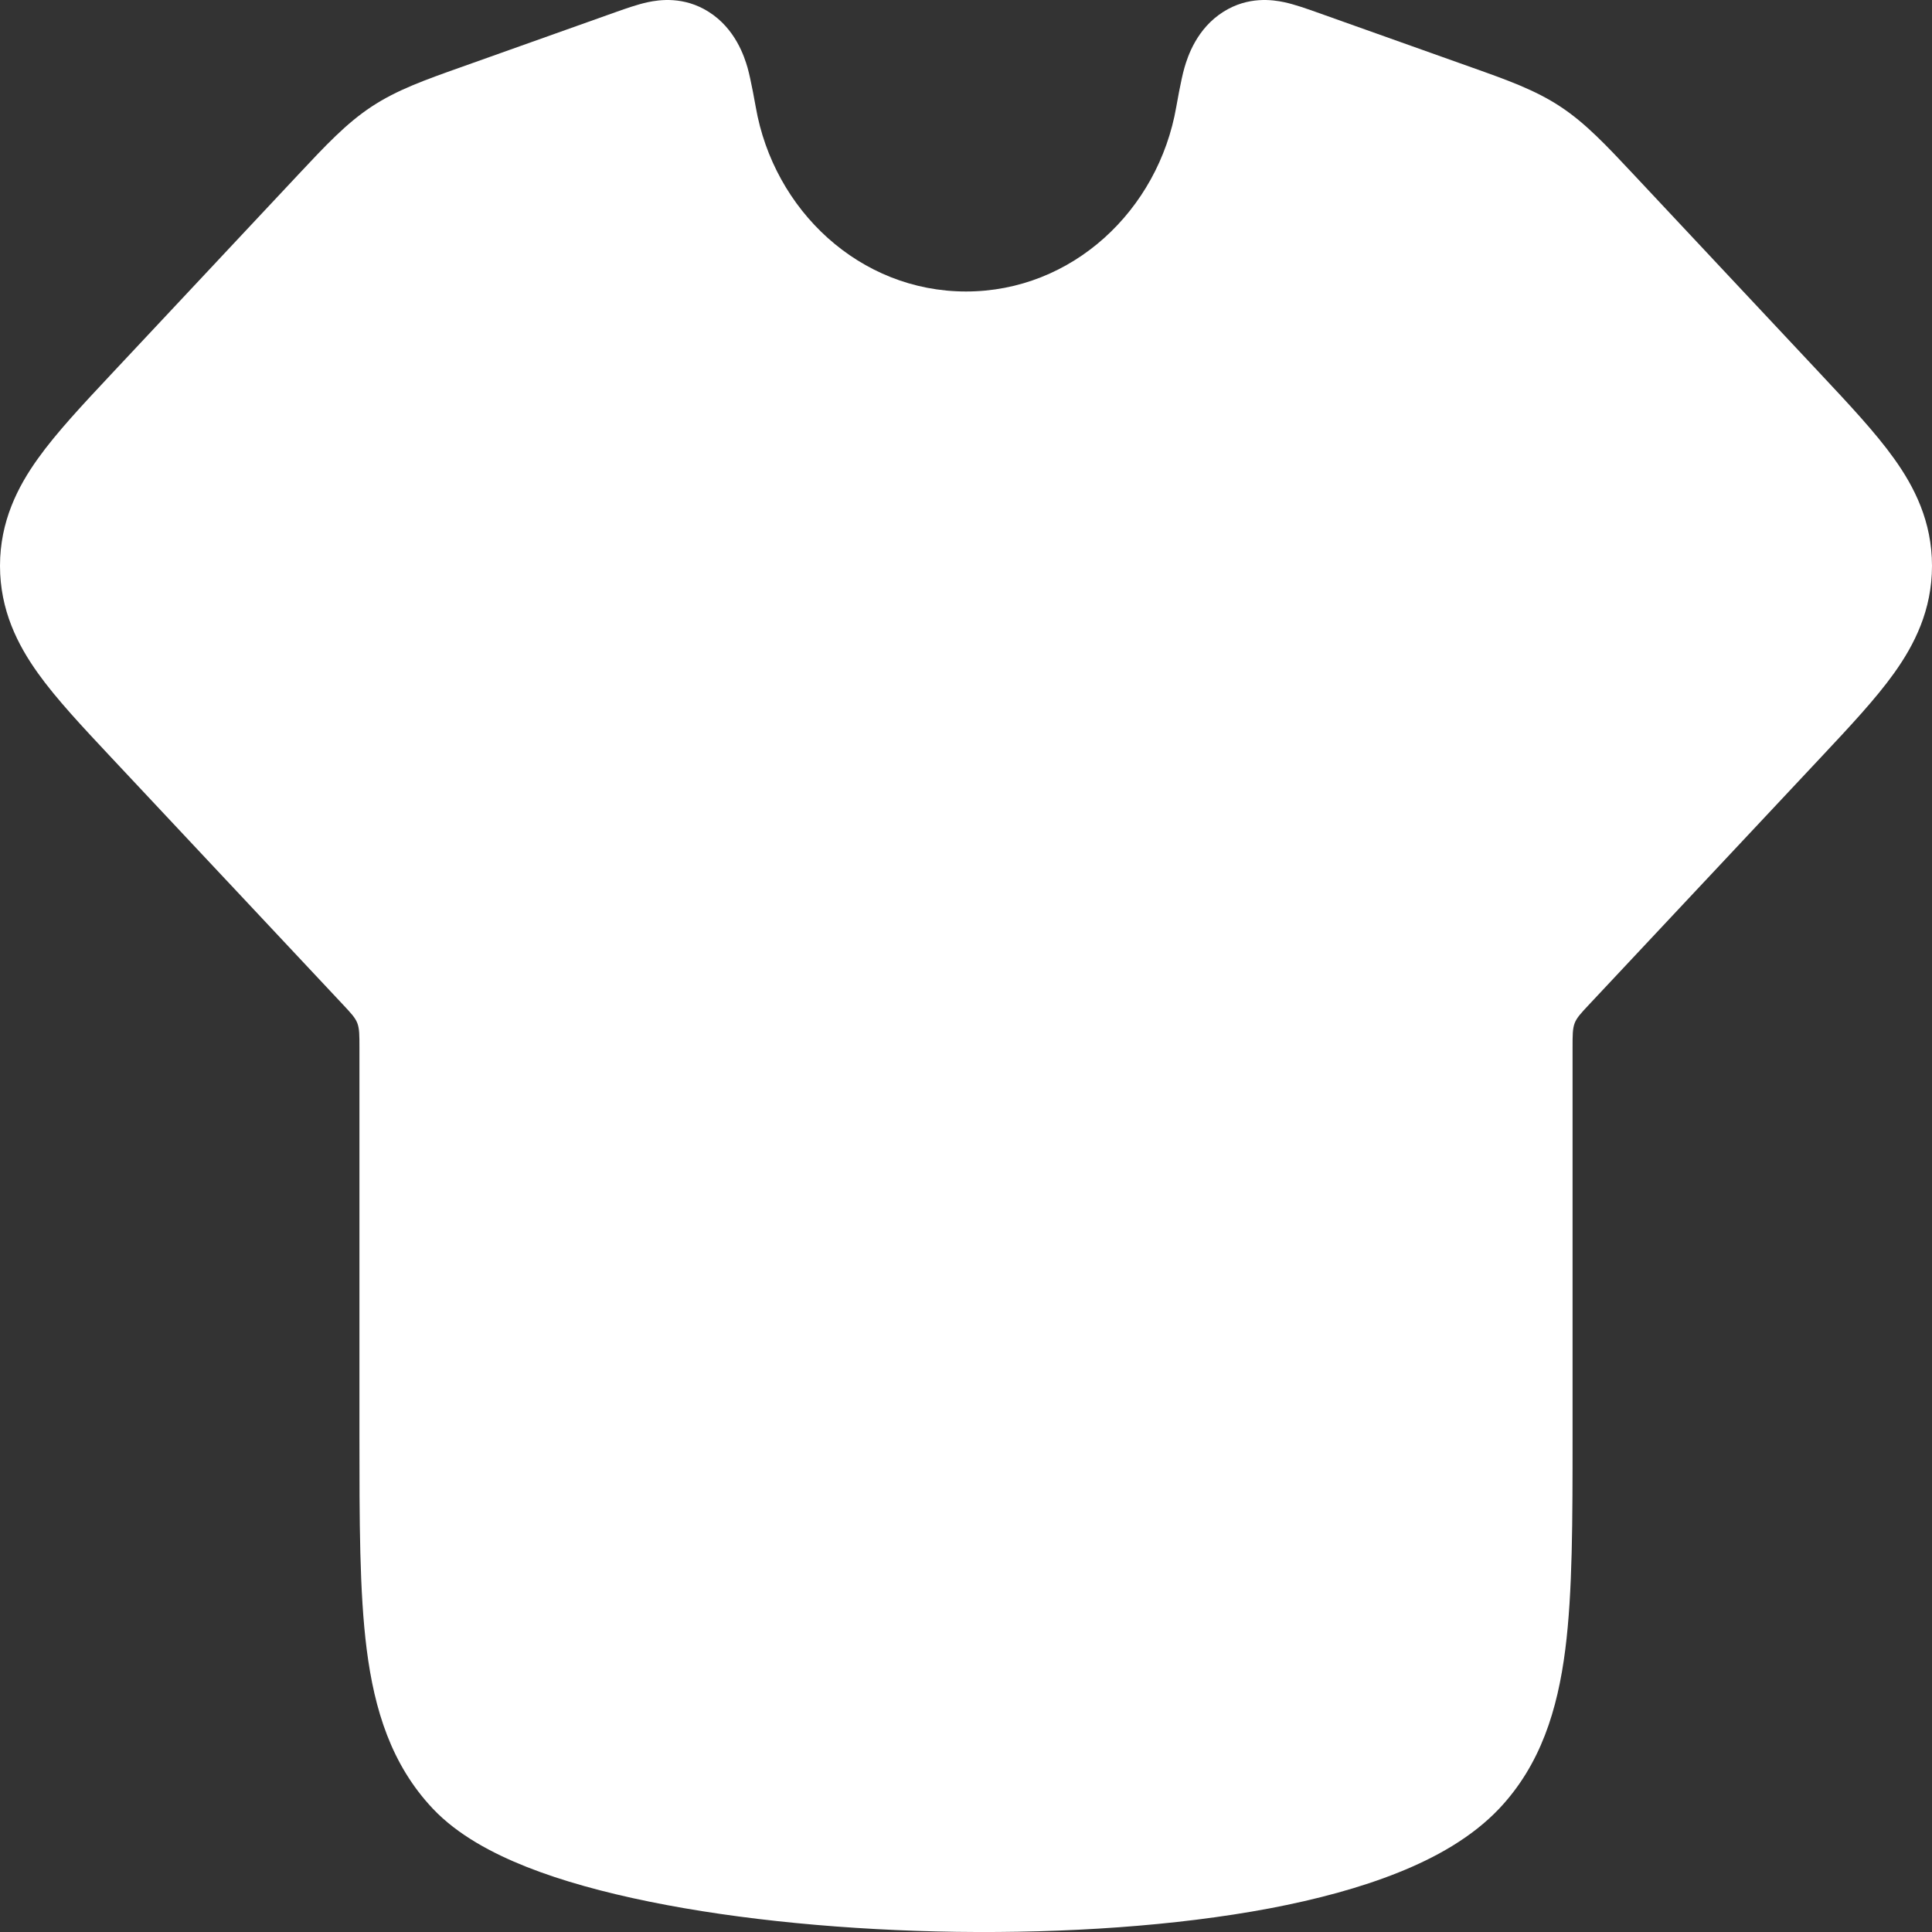 <?xml version="1.0" encoding="UTF-8"?> <svg xmlns="http://www.w3.org/2000/svg" width="24" height="24" viewBox="0 0 24 24" fill="none"><rect x="0" y="0" width="24" height="24" fill="#333333" stroke="none"/><path d="M19.535 17.831C19.535 18.889 19.535 19.779 19.445 20.487C19.349 21.241 19.138 21.922 18.624 22.467C18.286 22.824 17.834 23.076 17.371 23.261C16.898 23.451 16.35 23.597 15.769 23.707C14.605 23.926 13.233 24.016 11.887 23.998C10.541 23.979 9.19 23.852 8.067 23.623C7.507 23.509 6.985 23.367 6.543 23.192C6.118 23.023 5.687 22.796 5.376 22.467C4.862 21.922 4.651 21.241 4.555 20.487C4.465 19.779 4.465 18.889 4.465 17.831V13.011C4.465 12.857 4.465 12.78 4.439 12.71C4.412 12.641 4.362 12.588 4.261 12.48L1.383 9.411C1.026 9.03 0.7 8.683 0.471 8.362C0.219 8.01 0 7.579 0 7.029C0 6.479 0.219 6.048 0.471 5.697C0.7 5.376 1.026 5.028 1.383 4.647L3.708 2.166C4.042 1.81 4.301 1.532 4.617 1.324C4.931 1.117 5.277 0.994 5.725 0.835L7.661 0.146C7.772 0.107 7.918 0.055 8.048 0.027C8.191 -0.003 8.494 -0.048 8.802 0.146C9.134 0.355 9.246 0.701 9.287 0.843C9.328 0.987 9.388 1.328 9.388 1.328C9.611 2.612 10.68 3.621 12 3.621C13.32 3.621 14.389 2.612 14.612 1.328C14.612 1.328 14.671 0.987 14.713 0.843C14.754 0.701 14.866 0.355 15.198 0.146C15.506 -0.048 15.809 -0.003 15.952 0.027C16.082 0.055 16.228 0.107 16.339 0.146L18.275 0.835C18.723 0.994 19.069 1.117 19.383 1.324C19.699 1.532 19.958 1.81 20.292 2.166L22.617 4.647C22.974 5.028 23.3 5.376 23.529 5.697C23.781 6.048 24 6.479 24 7.029C24 7.579 23.781 8.01 23.529 8.362C23.3 8.683 22.974 9.03 22.617 9.411L19.739 12.48C19.638 12.588 19.588 12.641 19.561 12.71C19.535 12.78 19.535 12.857 19.535 13.011V17.831Z" fill="white"></path></svg> 